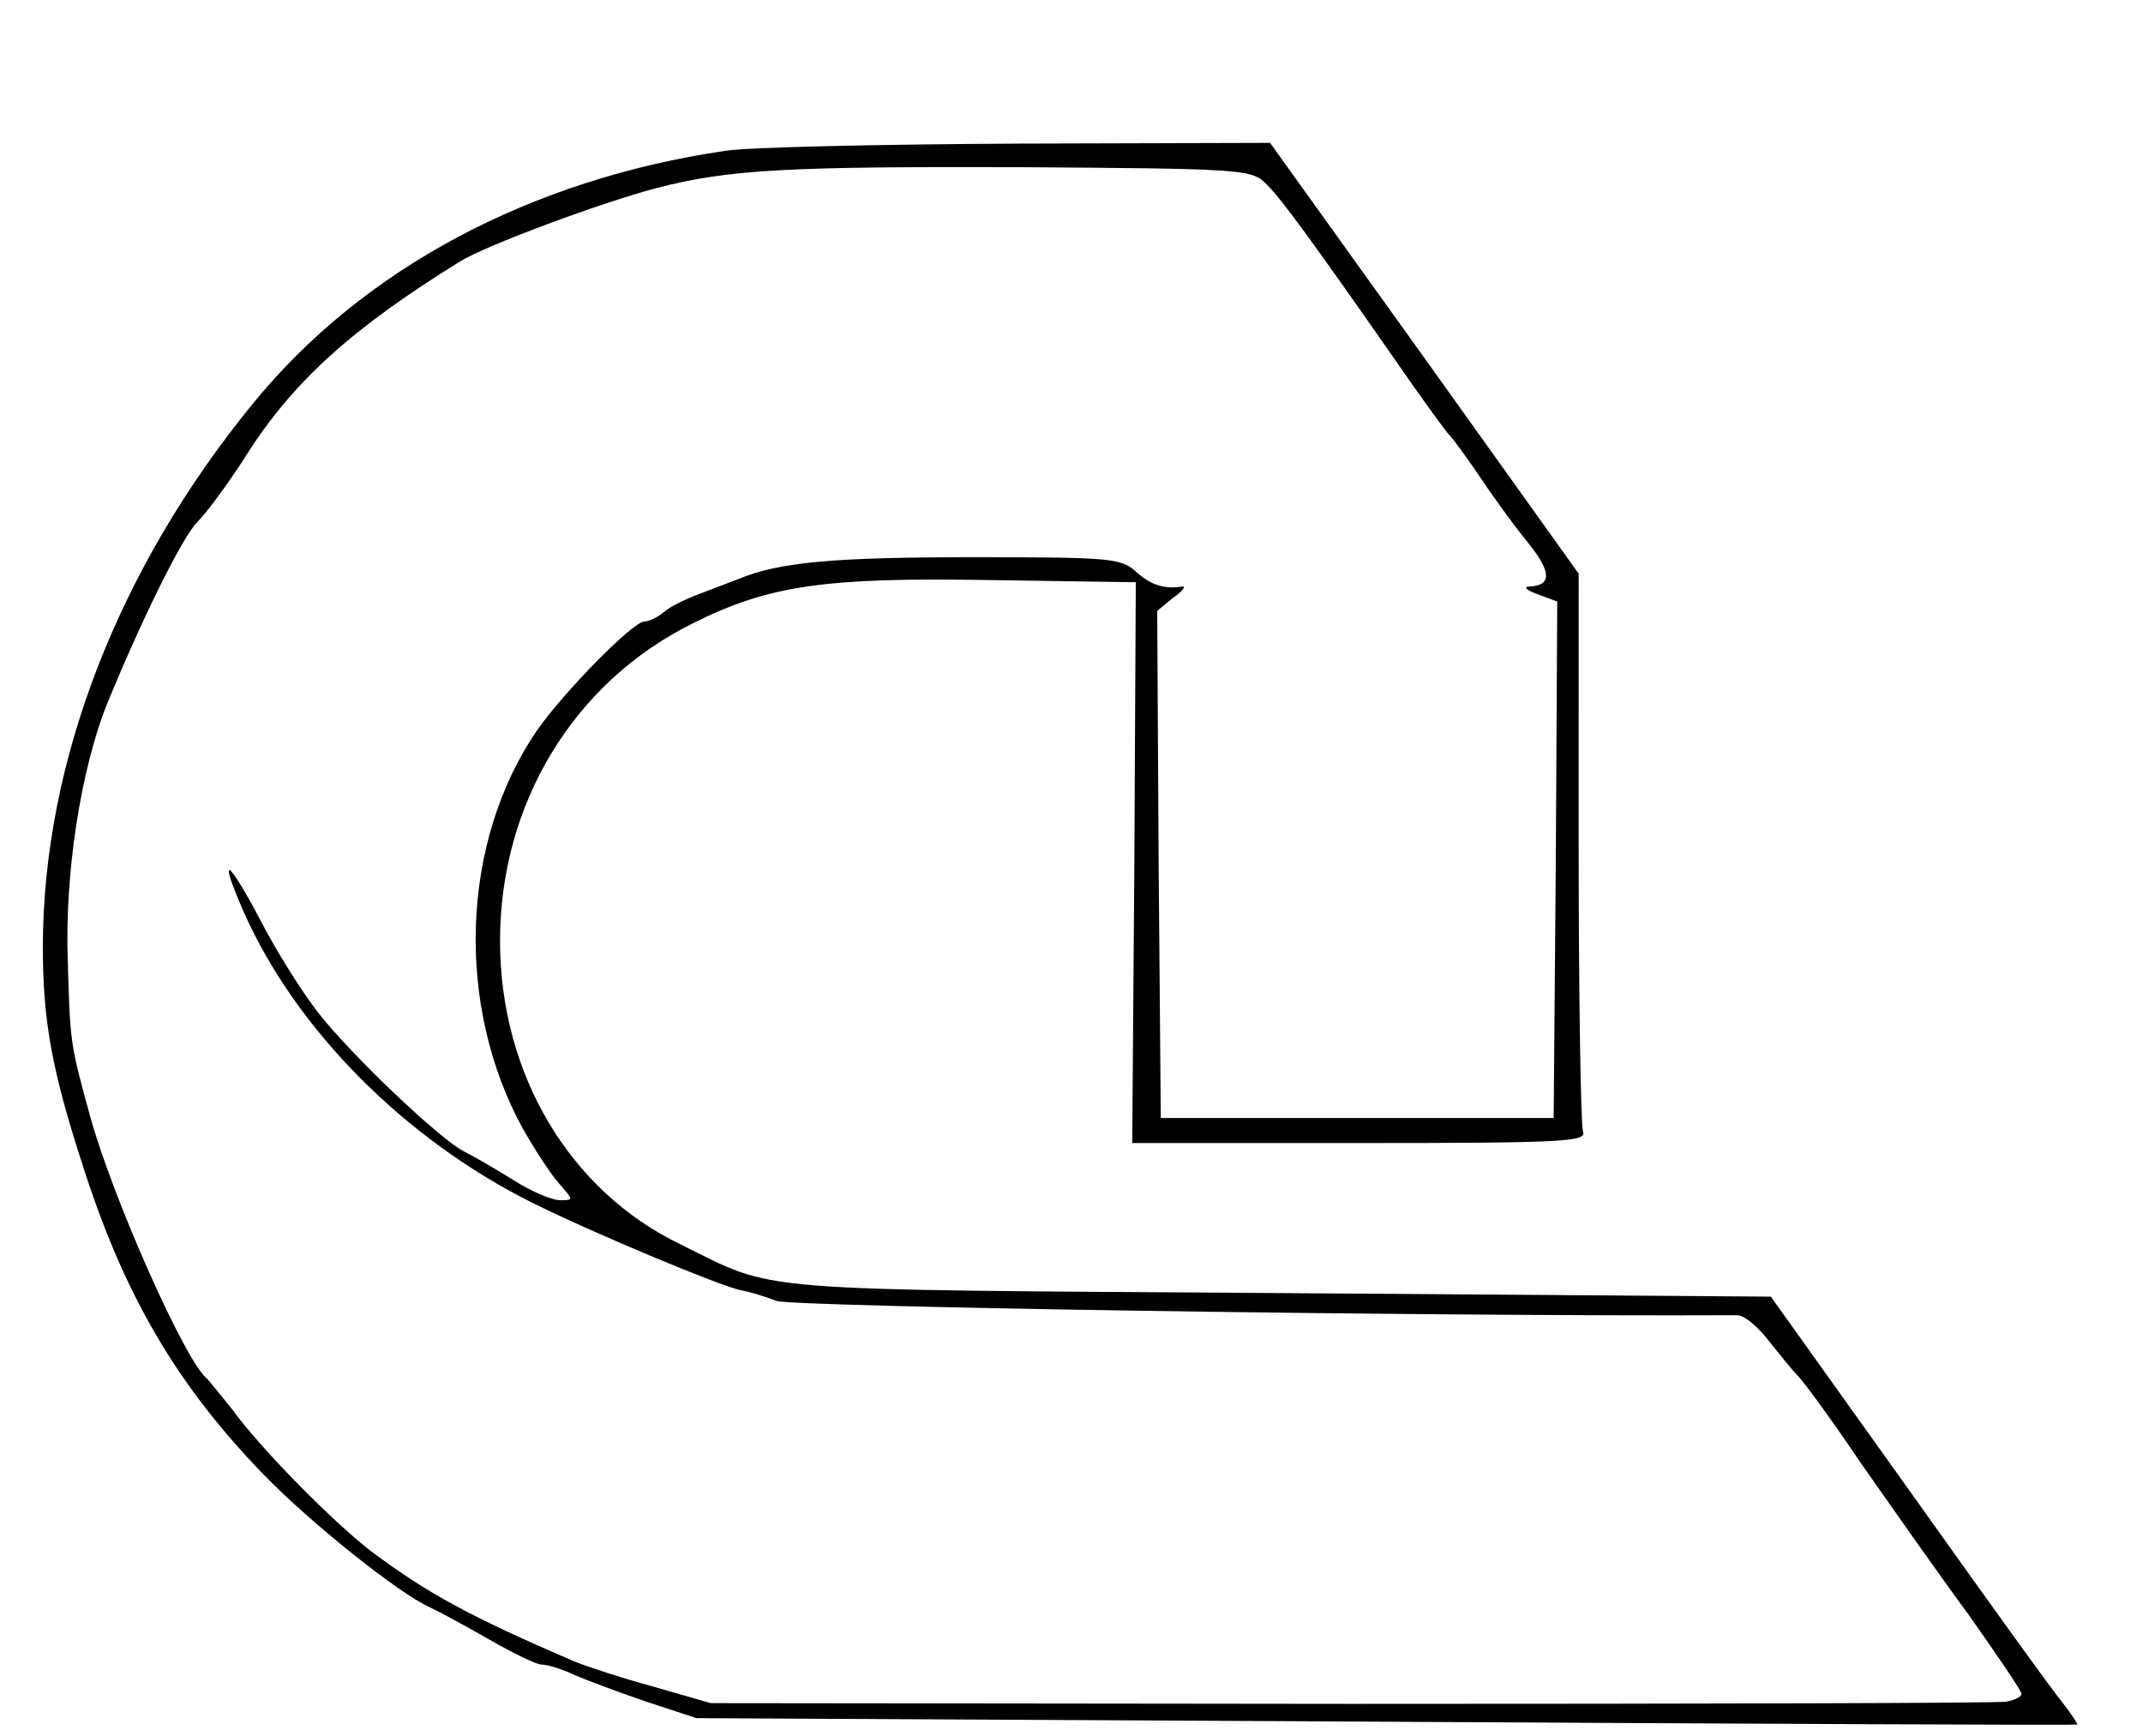 <svg xmlns="http://www.w3.org/2000/svg" version="1.0" viewBox="0 0 300 243"><path d="M101.6 21.1c-27.3 4-50.8 16.5-66.2 35.4C16.5 79.6 6 106.8 6 132.6c0 10.4 1.3 17.4 5.7 30.9 5.8 18 13.1 30.4 25.2 42.9 6.6 6.8 19 16.7 23.3 18.6 1.3.6 5 2.6 8.3 4.5 3.3 1.9 6.6 3.5 7.3 3.5.8 0 2.8.6 4.5 1.4 1.8.8 6.4 2.5 10.2 3.8l7 2.3 96.5.5c53.1.3 96.6.5 96.8.4.1-.1-.8-1.4-2-3-1.3-1.5-11-15-21.6-29.9l-19.3-27-68.7-.5c-75.5-.5-70.3-.1-83.9-6.8-15.6-7.5-25.3-23.9-25.3-42.5 0-19.3 10.4-36.3 27.1-44.5 10.6-5.3 18.5-6.4 41.7-6l20.2.3-.2 39.3-.3 39.2h31.9c28.6 0 31.8-.2 31.2-1.6-.3-.9-.6-18.8-.6-39.8V80.3l-21.6-30.2L177.8 20l-35.2.1c-19.3.1-37.7.5-41 1zm75.4 4.4c2.1 1.9 6.7 8.2 20.9 28.6 2.5 3.5 4.7 6.6 5.1 6.9.3.3 2.1 2.7 4 5.5 1.8 2.7 4.8 6.9 6.7 9.2 3.5 4.3 3.6 6.2.5 6.4-1 0-.6.5 1.1 1.1l2.7 1-.2 36.1-.3 36.2h-55l-.3-35.5-.2-35.5 2.2-1.8c1.3-.9 1.9-1.7 1.3-1.6-2.5.4-4.4-.2-6.5-2.1-2.1-1.9-3.7-2-23.2-2-19.1 0-26.7.7-32.3 3-1.1.4-3.6 1.4-5.5 2.1-1.9.7-4.2 1.8-5.1 2.6-.8.7-2.1 1.3-2.7 1.3-1.6 0-11.3 9.9-15 15.2-10.7 15.6-11.5 38.5-2 55.8 1.7 3 4 6.5 5.1 7.7 2 2.3 2 2.3.1 2.3-1.1 0-4-1.2-6.5-2.8-2.4-1.5-5.5-3.3-6.9-4-3.4-1.7-15.8-13.5-20.5-19.5-2.1-2.7-5.8-8.5-8.1-13-4.6-8.7-5.9-9.3-2.3-1.1 7.3 16.5 22.6 31.9 40.5 40.8 8.9 4.4 26.2 11.6 29.1 12.2 1.2.2 3.5.9 5 1.5 2.2.8 89 2.2 134.5 2 1 0 3 1.7 4.5 3.7 1.6 2 3.3 4.1 3.9 4.7.6.5 4.6 5.9 8.7 12 4.2 6 11 15.7 15.2 21.4 4.1 5.8 7.5 10.8 7.5 11.2 0 .4-1 .9-2.2 1.1-1.3.2-42.6.3-91.8.3l-89.5-.1-8-2.3c-4.4-1.2-9.3-2.8-11-3.5-14.9-6.4-20.7-9.6-28.6-15.5-5.3-4.1-15.3-14.2-19.3-19.7-1.7-2.1-3.3-4.1-3.6-4.4-3-2.3-13.2-25.2-16.4-36.8-2.7-9.9-2.8-10.1-3.1-21.4-.5-12.3 1.8-27.1 5.5-36.3 4.8-11.7 10.5-23.3 12.6-25.4 1.4-1.4 4.4-5.5 6.7-9.1 6.6-10.5 14.9-18 30.1-27.4 3.5-2.2 19.9-8.3 27.6-10.3 10.1-2.6 18.3-3 50.7-2.9 30.2.2 32.4.3 34.3 2.1z"/></svg>